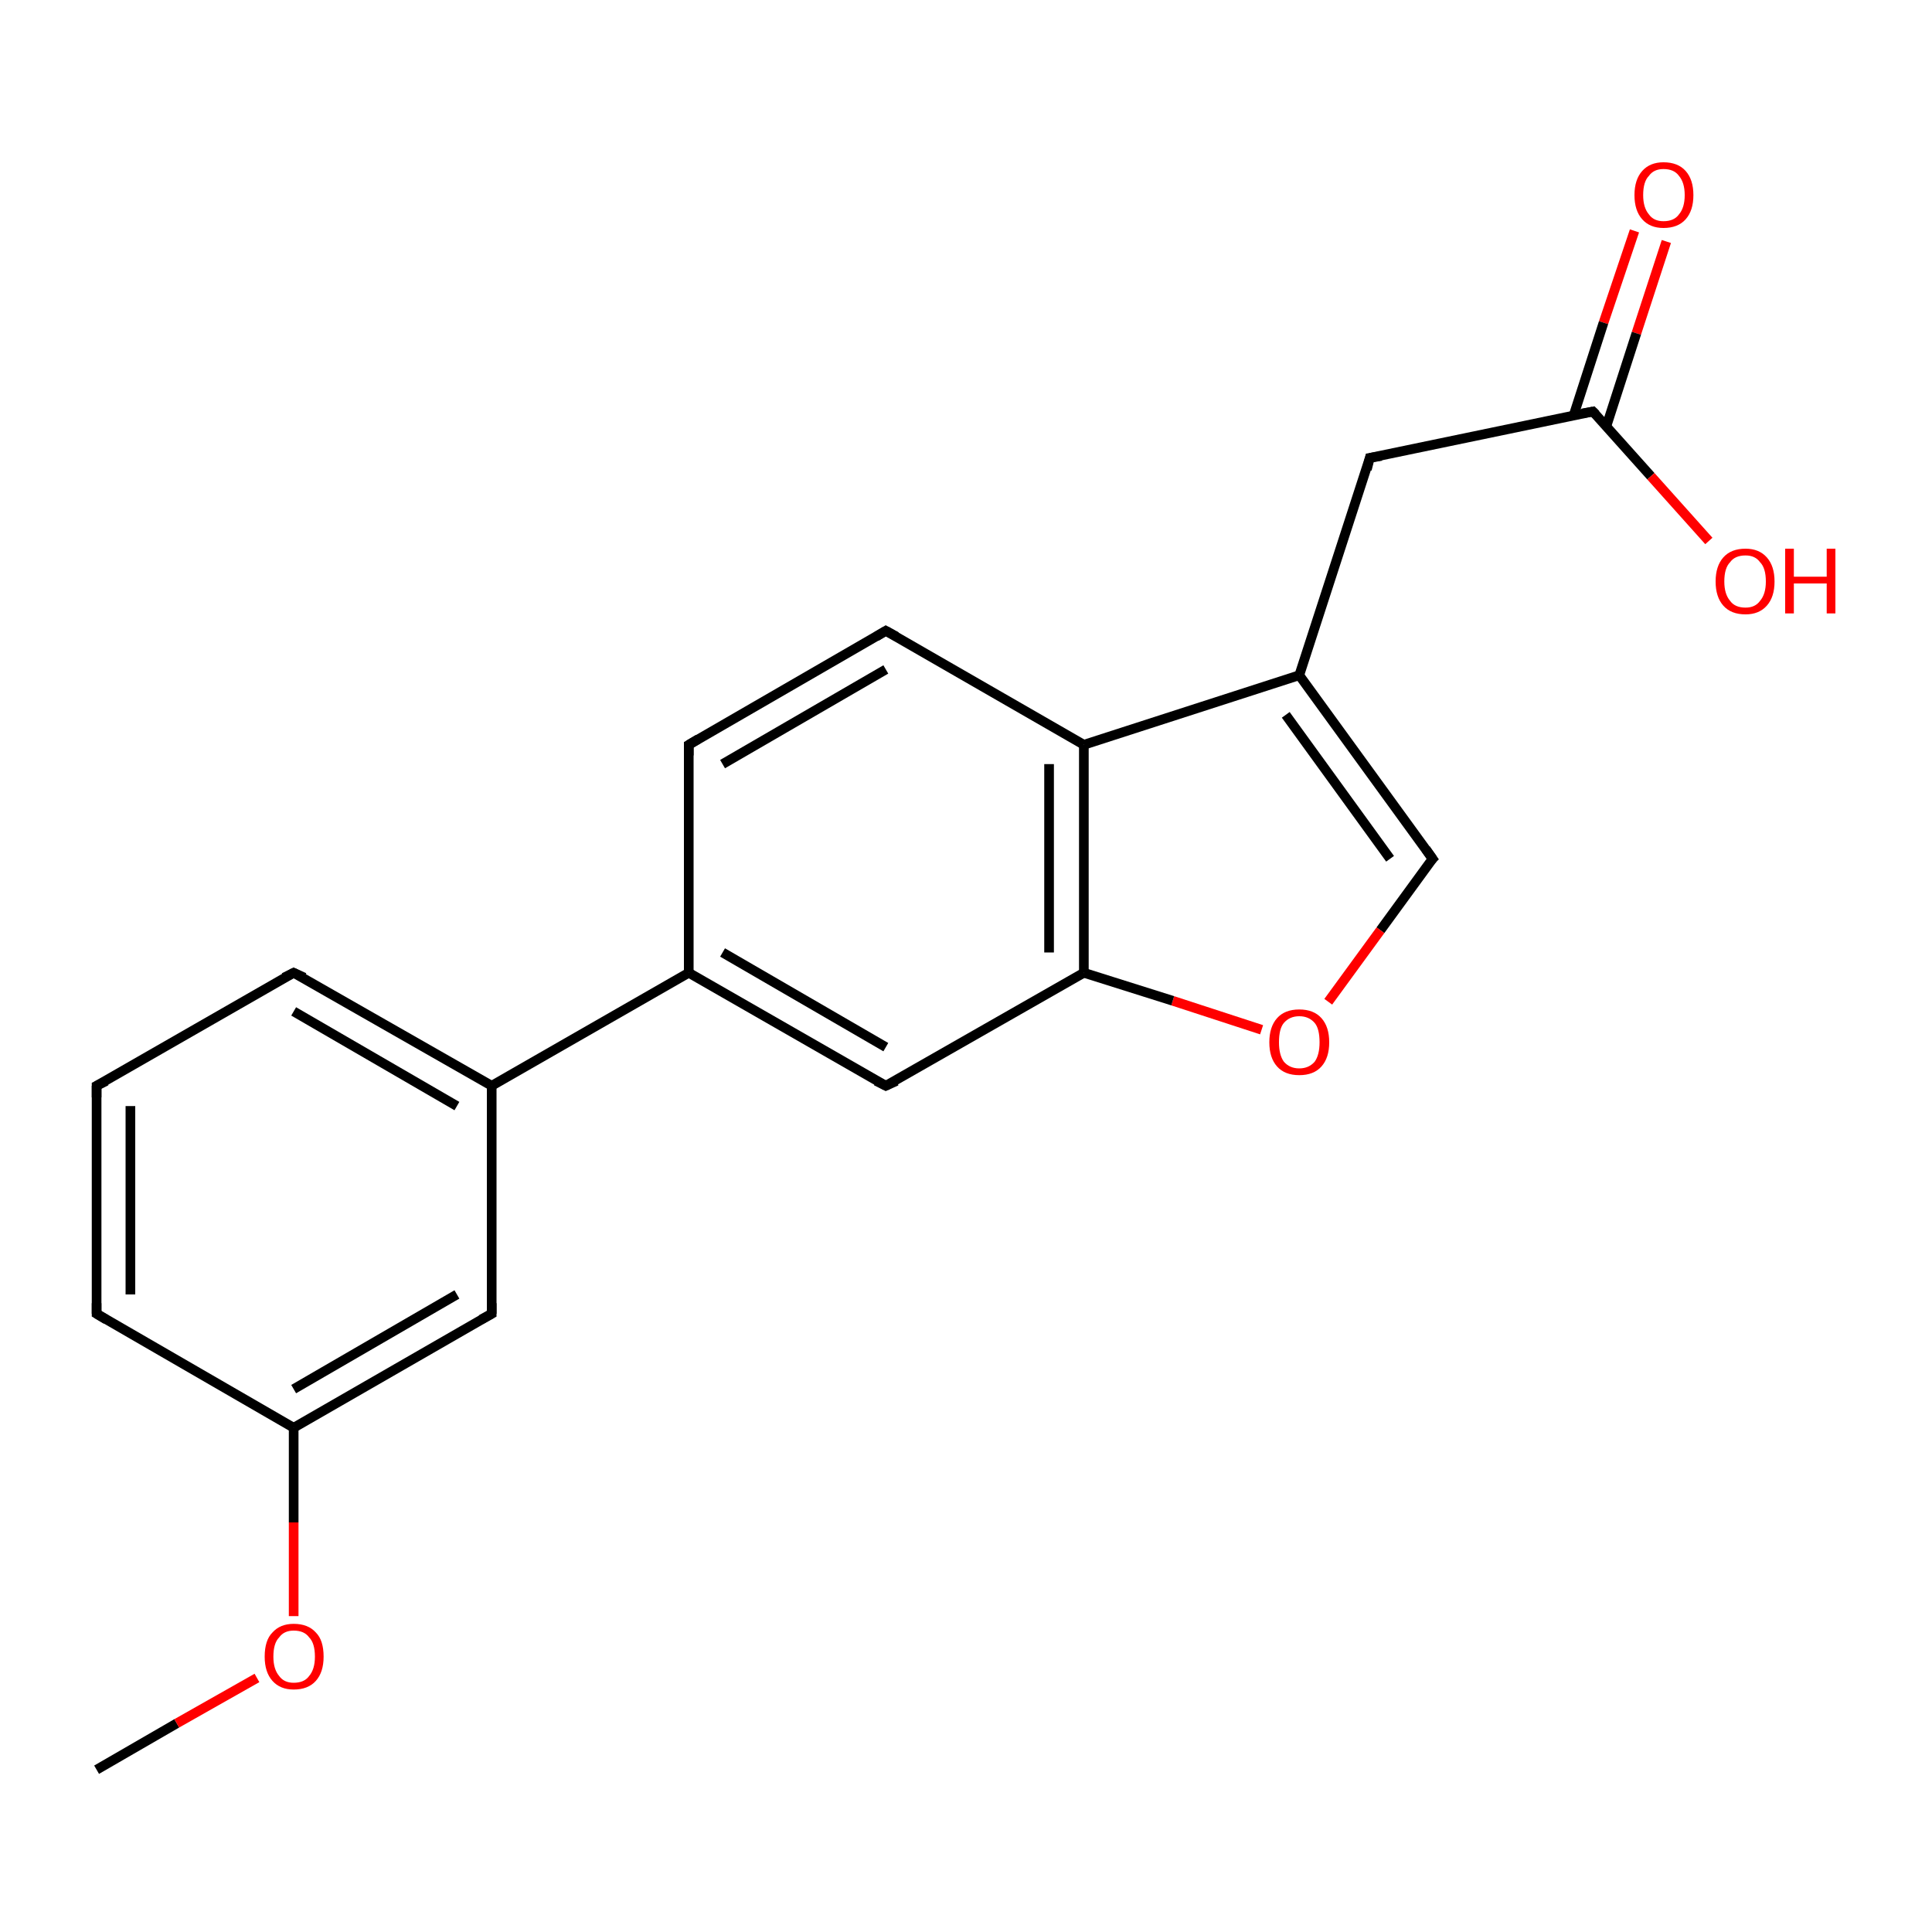 <?xml version='1.0' encoding='iso-8859-1'?>
<svg version='1.1' baseProfile='full'
              xmlns='http://www.w3.org/2000/svg'
                      xmlns:rdkit='http://www.rdkit.org/xml'
                      xmlns:xlink='http://www.w3.org/1999/xlink'
                  xml:space='preserve'
width='200px' height='200px' viewBox='0 0 200 200'>
<!-- END OF HEADER -->
<rect style='opacity:1.0;fill:#FFFFFF;stroke:none' width='200.0' height='200.0' x='0.0' y='0.0'> </rect>
<path class='bond-0 atom-18 atom-12' d='M 172.5,25.0 L 169.4,34.5' style='fill:none;fill-rule:evenodd;stroke:#FF0000;stroke-width:1.0px;stroke-linecap:butt;stroke-linejoin:miter;stroke-opacity:1' />
<path class='bond-0 atom-18 atom-12' d='M 169.4,34.5 L 166.3,44.1' style='fill:none;fill-rule:evenodd;stroke:#000000;stroke-width:1.0px;stroke-linecap:butt;stroke-linejoin:miter;stroke-opacity:1' />
<path class='bond-0 atom-18 atom-12' d='M 169.2,23.9 L 166.0,33.4' style='fill:none;fill-rule:evenodd;stroke:#FF0000;stroke-width:1.0px;stroke-linecap:butt;stroke-linejoin:miter;stroke-opacity:1' />
<path class='bond-0 atom-18 atom-12' d='M 166.0,33.4 L 162.9,43.0' style='fill:none;fill-rule:evenodd;stroke:#000000;stroke-width:1.0px;stroke-linecap:butt;stroke-linejoin:miter;stroke-opacity:1' />
<path class='bond-1 atom-11 atom-12' d='M 141.8,47.4 L 164.9,42.6' style='fill:none;fill-rule:evenodd;stroke:#000000;stroke-width:1.0px;stroke-linecap:butt;stroke-linejoin:miter;stroke-opacity:1' />
<path class='bond-2 atom-11 atom-10' d='M 141.8,47.4 L 134.5,69.9' style='fill:none;fill-rule:evenodd;stroke:#000000;stroke-width:1.0px;stroke-linecap:butt;stroke-linejoin:miter;stroke-opacity:1' />
<path class='bond-3 atom-12 atom-19' d='M 164.9,42.6 L 170.9,49.3' style='fill:none;fill-rule:evenodd;stroke:#000000;stroke-width:1.0px;stroke-linecap:butt;stroke-linejoin:miter;stroke-opacity:1' />
<path class='bond-3 atom-12 atom-19' d='M 170.9,49.3 L 176.9,56.0' style='fill:none;fill-rule:evenodd;stroke:#FF0000;stroke-width:1.0px;stroke-linecap:butt;stroke-linejoin:miter;stroke-opacity:1' />
<path class='bond-4 atom-10 atom-13' d='M 134.5,69.9 L 148.3,88.9' style='fill:none;fill-rule:evenodd;stroke:#000000;stroke-width:1.0px;stroke-linecap:butt;stroke-linejoin:miter;stroke-opacity:1' />
<path class='bond-4 atom-10 atom-13' d='M 133.1,74.0 L 143.9,88.9' style='fill:none;fill-rule:evenodd;stroke:#000000;stroke-width:1.0px;stroke-linecap:butt;stroke-linejoin:miter;stroke-opacity:1' />
<path class='bond-5 atom-10 atom-17' d='M 134.5,69.9 L 112.2,77.1' style='fill:none;fill-rule:evenodd;stroke:#000000;stroke-width:1.0px;stroke-linecap:butt;stroke-linejoin:miter;stroke-opacity:1' />
<path class='bond-6 atom-13 atom-20' d='M 148.3,88.9 L 142.9,96.3' style='fill:none;fill-rule:evenodd;stroke:#000000;stroke-width:1.0px;stroke-linecap:butt;stroke-linejoin:miter;stroke-opacity:1' />
<path class='bond-6 atom-13 atom-20' d='M 142.9,96.3 L 137.5,103.7' style='fill:none;fill-rule:evenodd;stroke:#FF0000;stroke-width:1.0px;stroke-linecap:butt;stroke-linejoin:miter;stroke-opacity:1' />
<path class='bond-7 atom-4 atom-17' d='M 91.7,65.3 L 112.2,77.1' style='fill:none;fill-rule:evenodd;stroke:#000000;stroke-width:1.0px;stroke-linecap:butt;stroke-linejoin:miter;stroke-opacity:1' />
<path class='bond-8 atom-4 atom-2' d='M 91.7,65.3 L 71.3,77.1' style='fill:none;fill-rule:evenodd;stroke:#000000;stroke-width:1.0px;stroke-linecap:butt;stroke-linejoin:miter;stroke-opacity:1' />
<path class='bond-8 atom-4 atom-2' d='M 91.7,69.3 L 74.8,79.1' style='fill:none;fill-rule:evenodd;stroke:#000000;stroke-width:1.0px;stroke-linecap:butt;stroke-linejoin:miter;stroke-opacity:1' />
<path class='bond-9 atom-17 atom-14' d='M 112.2,77.1 L 112.2,100.7' style='fill:none;fill-rule:evenodd;stroke:#000000;stroke-width:1.0px;stroke-linecap:butt;stroke-linejoin:miter;stroke-opacity:1' />
<path class='bond-9 atom-17 atom-14' d='M 108.6,79.1 L 108.6,98.6' style='fill:none;fill-rule:evenodd;stroke:#000000;stroke-width:1.0px;stroke-linecap:butt;stroke-linejoin:miter;stroke-opacity:1' />
<path class='bond-10 atom-20 atom-14' d='M 130.6,106.6 L 121.4,103.6' style='fill:none;fill-rule:evenodd;stroke:#FF0000;stroke-width:1.0px;stroke-linecap:butt;stroke-linejoin:miter;stroke-opacity:1' />
<path class='bond-10 atom-20 atom-14' d='M 121.4,103.6 L 112.2,100.7' style='fill:none;fill-rule:evenodd;stroke:#000000;stroke-width:1.0px;stroke-linecap:butt;stroke-linejoin:miter;stroke-opacity:1' />
<path class='bond-11 atom-2 atom-7' d='M 71.3,77.1 L 71.3,100.7' style='fill:none;fill-rule:evenodd;stroke:#000000;stroke-width:1.0px;stroke-linecap:butt;stroke-linejoin:miter;stroke-opacity:1' />
<path class='bond-12 atom-14 atom-15' d='M 112.2,100.7 L 91.7,112.4' style='fill:none;fill-rule:evenodd;stroke:#000000;stroke-width:1.0px;stroke-linecap:butt;stroke-linejoin:miter;stroke-opacity:1' />
<path class='bond-13 atom-7 atom-15' d='M 71.3,100.7 L 91.7,112.4' style='fill:none;fill-rule:evenodd;stroke:#000000;stroke-width:1.0px;stroke-linecap:butt;stroke-linejoin:miter;stroke-opacity:1' />
<path class='bond-13 atom-7 atom-15' d='M 74.8,98.6 L 91.7,108.4' style='fill:none;fill-rule:evenodd;stroke:#000000;stroke-width:1.0px;stroke-linecap:butt;stroke-linejoin:miter;stroke-opacity:1' />
<path class='bond-14 atom-7 atom-3' d='M 71.3,100.7 L 50.9,112.4' style='fill:none;fill-rule:evenodd;stroke:#000000;stroke-width:1.0px;stroke-linecap:butt;stroke-linejoin:miter;stroke-opacity:1' />
<path class='bond-15 atom-8 atom-9' d='M 10.0,183.2 L 18.3,178.4' style='fill:none;fill-rule:evenodd;stroke:#000000;stroke-width:1.0px;stroke-linecap:butt;stroke-linejoin:miter;stroke-opacity:1' />
<path class='bond-15 atom-8 atom-9' d='M 18.3,178.4 L 26.6,173.7' style='fill:none;fill-rule:evenodd;stroke:#FF0000;stroke-width:1.0px;stroke-linecap:butt;stroke-linejoin:miter;stroke-opacity:1' />
<path class='bond-16 atom-16 atom-3' d='M 50.9,136.0 L 50.9,112.4' style='fill:none;fill-rule:evenodd;stroke:#000000;stroke-width:1.0px;stroke-linecap:butt;stroke-linejoin:miter;stroke-opacity:1' />
<path class='bond-17 atom-16 atom-5' d='M 50.9,136.0 L 30.4,147.8' style='fill:none;fill-rule:evenodd;stroke:#000000;stroke-width:1.0px;stroke-linecap:butt;stroke-linejoin:miter;stroke-opacity:1' />
<path class='bond-17 atom-16 atom-5' d='M 47.3,134.0 L 30.4,143.8' style='fill:none;fill-rule:evenodd;stroke:#000000;stroke-width:1.0px;stroke-linecap:butt;stroke-linejoin:miter;stroke-opacity:1' />
<path class='bond-18 atom-3 atom-0' d='M 50.9,112.4 L 30.4,100.7' style='fill:none;fill-rule:evenodd;stroke:#000000;stroke-width:1.0px;stroke-linecap:butt;stroke-linejoin:miter;stroke-opacity:1' />
<path class='bond-18 atom-3 atom-0' d='M 47.3,114.5 L 30.4,104.7' style='fill:none;fill-rule:evenodd;stroke:#000000;stroke-width:1.0px;stroke-linecap:butt;stroke-linejoin:miter;stroke-opacity:1' />
<path class='bond-19 atom-9 atom-5' d='M 30.4,167.3 L 30.4,157.6' style='fill:none;fill-rule:evenodd;stroke:#FF0000;stroke-width:1.0px;stroke-linecap:butt;stroke-linejoin:miter;stroke-opacity:1' />
<path class='bond-19 atom-9 atom-5' d='M 30.4,157.6 L 30.4,147.8' style='fill:none;fill-rule:evenodd;stroke:#000000;stroke-width:1.0px;stroke-linecap:butt;stroke-linejoin:miter;stroke-opacity:1' />
<path class='bond-20 atom-5 atom-6' d='M 30.4,147.8 L 10.0,136.0' style='fill:none;fill-rule:evenodd;stroke:#000000;stroke-width:1.0px;stroke-linecap:butt;stroke-linejoin:miter;stroke-opacity:1' />
<path class='bond-21 atom-0 atom-1' d='M 30.4,100.7 L 10.0,112.4' style='fill:none;fill-rule:evenodd;stroke:#000000;stroke-width:1.0px;stroke-linecap:butt;stroke-linejoin:miter;stroke-opacity:1' />
<path class='bond-22 atom-6 atom-1' d='M 10.0,136.0 L 10.0,112.4' style='fill:none;fill-rule:evenodd;stroke:#000000;stroke-width:1.0px;stroke-linecap:butt;stroke-linejoin:miter;stroke-opacity:1' />
<path class='bond-22 atom-6 atom-1' d='M 13.5,134.0 L 13.5,114.5' style='fill:none;fill-rule:evenodd;stroke:#000000;stroke-width:1.0px;stroke-linecap:butt;stroke-linejoin:miter;stroke-opacity:1' />
<path d='M 31.5,101.2 L 30.4,100.7 L 29.4,101.2' style='fill:none;stroke:#000000;stroke-width:1.0px;stroke-linecap:butt;stroke-linejoin:miter;stroke-miterlimit:10;stroke-opacity:1;' />
<path d='M 11.0,111.9 L 10.0,112.4 L 10.0,113.6' style='fill:none;stroke:#000000;stroke-width:1.0px;stroke-linecap:butt;stroke-linejoin:miter;stroke-miterlimit:10;stroke-opacity:1;' />
<path d='M 72.3,76.5 L 71.3,77.1 L 71.3,78.2' style='fill:none;stroke:#000000;stroke-width:1.0px;stroke-linecap:butt;stroke-linejoin:miter;stroke-miterlimit:10;stroke-opacity:1;' />
<path d='M 92.8,65.9 L 91.7,65.3 L 90.7,65.9' style='fill:none;stroke:#000000;stroke-width:1.0px;stroke-linecap:butt;stroke-linejoin:miter;stroke-miterlimit:10;stroke-opacity:1;' />
<path d='M 11.0,136.6 L 10.0,136.0 L 10.0,134.9' style='fill:none;stroke:#000000;stroke-width:1.0px;stroke-linecap:butt;stroke-linejoin:miter;stroke-miterlimit:10;stroke-opacity:1;' />
<path d='M 143.0,47.2 L 141.8,47.4 L 141.5,48.6' style='fill:none;stroke:#000000;stroke-width:1.0px;stroke-linecap:butt;stroke-linejoin:miter;stroke-miterlimit:10;stroke-opacity:1;' />
<path d='M 163.8,42.8 L 164.9,42.6 L 165.2,42.9' style='fill:none;stroke:#000000;stroke-width:1.0px;stroke-linecap:butt;stroke-linejoin:miter;stroke-miterlimit:10;stroke-opacity:1;' />
<path d='M 147.6,87.9 L 148.3,88.9 L 148.0,89.2' style='fill:none;stroke:#000000;stroke-width:1.0px;stroke-linecap:butt;stroke-linejoin:miter;stroke-miterlimit:10;stroke-opacity:1;' />
<path d='M 92.8,111.9 L 91.7,112.4 L 90.7,111.9' style='fill:none;stroke:#000000;stroke-width:1.0px;stroke-linecap:butt;stroke-linejoin:miter;stroke-miterlimit:10;stroke-opacity:1;' />
<path d='M 50.9,134.9 L 50.9,136.0 L 49.8,136.6' style='fill:none;stroke:#000000;stroke-width:1.0px;stroke-linecap:butt;stroke-linejoin:miter;stroke-miterlimit:10;stroke-opacity:1;' />
<path class='atom-9' d='M 27.4 171.5
Q 27.4 169.8, 28.2 169.0
Q 29.0 168.1, 30.4 168.1
Q 31.9 168.1, 32.7 169.0
Q 33.5 169.8, 33.5 171.5
Q 33.5 173.1, 32.7 174.0
Q 31.9 174.9, 30.4 174.9
Q 29.0 174.9, 28.2 174.0
Q 27.4 173.1, 27.4 171.5
M 30.4 174.2
Q 31.5 174.2, 32.0 173.5
Q 32.6 172.8, 32.6 171.5
Q 32.6 170.1, 32.0 169.5
Q 31.5 168.8, 30.4 168.8
Q 29.4 168.8, 28.9 169.5
Q 28.3 170.1, 28.3 171.5
Q 28.3 172.8, 28.9 173.5
Q 29.4 174.2, 30.4 174.2
' fill='#FF0000'/>
<path class='atom-18' d='M 169.2 20.2
Q 169.2 18.6, 170.0 17.7
Q 170.8 16.8, 172.2 16.8
Q 173.7 16.8, 174.5 17.7
Q 175.3 18.6, 175.3 20.2
Q 175.3 21.8, 174.5 22.7
Q 173.7 23.6, 172.2 23.6
Q 170.8 23.6, 170.0 22.7
Q 169.2 21.8, 169.2 20.2
M 172.2 22.9
Q 173.3 22.9, 173.8 22.2
Q 174.4 21.5, 174.4 20.2
Q 174.4 18.9, 173.8 18.2
Q 173.3 17.5, 172.2 17.5
Q 171.2 17.5, 170.7 18.2
Q 170.1 18.8, 170.1 20.2
Q 170.1 21.5, 170.7 22.2
Q 171.2 22.9, 172.2 22.9
' fill='#FF0000'/>
<path class='atom-19' d='M 177.6 60.2
Q 177.6 58.6, 178.4 57.7
Q 179.2 56.8, 180.7 56.8
Q 182.1 56.8, 182.9 57.7
Q 183.7 58.6, 183.7 60.2
Q 183.7 61.8, 182.9 62.7
Q 182.1 63.6, 180.7 63.6
Q 179.2 63.6, 178.4 62.7
Q 177.6 61.8, 177.6 60.2
M 180.7 62.9
Q 181.7 62.9, 182.2 62.2
Q 182.8 61.5, 182.8 60.2
Q 182.8 58.8, 182.2 58.2
Q 181.7 57.5, 180.7 57.5
Q 179.6 57.5, 179.1 58.2
Q 178.5 58.8, 178.5 60.2
Q 178.5 61.5, 179.1 62.2
Q 179.6 62.9, 180.7 62.9
' fill='#FF0000'/>
<path class='atom-19' d='M 184.8 56.8
L 185.7 56.8
L 185.7 59.7
L 189.1 59.7
L 189.1 56.8
L 190.0 56.8
L 190.0 63.5
L 189.1 63.5
L 189.1 60.4
L 185.7 60.4
L 185.7 63.5
L 184.8 63.5
L 184.8 56.8
' fill='#FF0000'/>
<path class='atom-20' d='M 131.4 107.9
Q 131.4 106.3, 132.2 105.4
Q 133.0 104.5, 134.5 104.5
Q 136.0 104.5, 136.8 105.4
Q 137.6 106.3, 137.6 107.9
Q 137.6 109.5, 136.8 110.4
Q 136.0 111.3, 134.5 111.3
Q 133.0 111.3, 132.2 110.4
Q 131.4 109.5, 131.4 107.9
M 134.5 110.6
Q 135.5 110.6, 136.1 109.9
Q 136.6 109.2, 136.6 107.9
Q 136.6 106.5, 136.1 105.9
Q 135.5 105.2, 134.5 105.2
Q 133.5 105.2, 132.9 105.9
Q 132.4 106.5, 132.4 107.9
Q 132.4 109.2, 132.9 109.9
Q 133.5 110.6, 134.5 110.6
' fill='#FF0000'/>
</svg>
